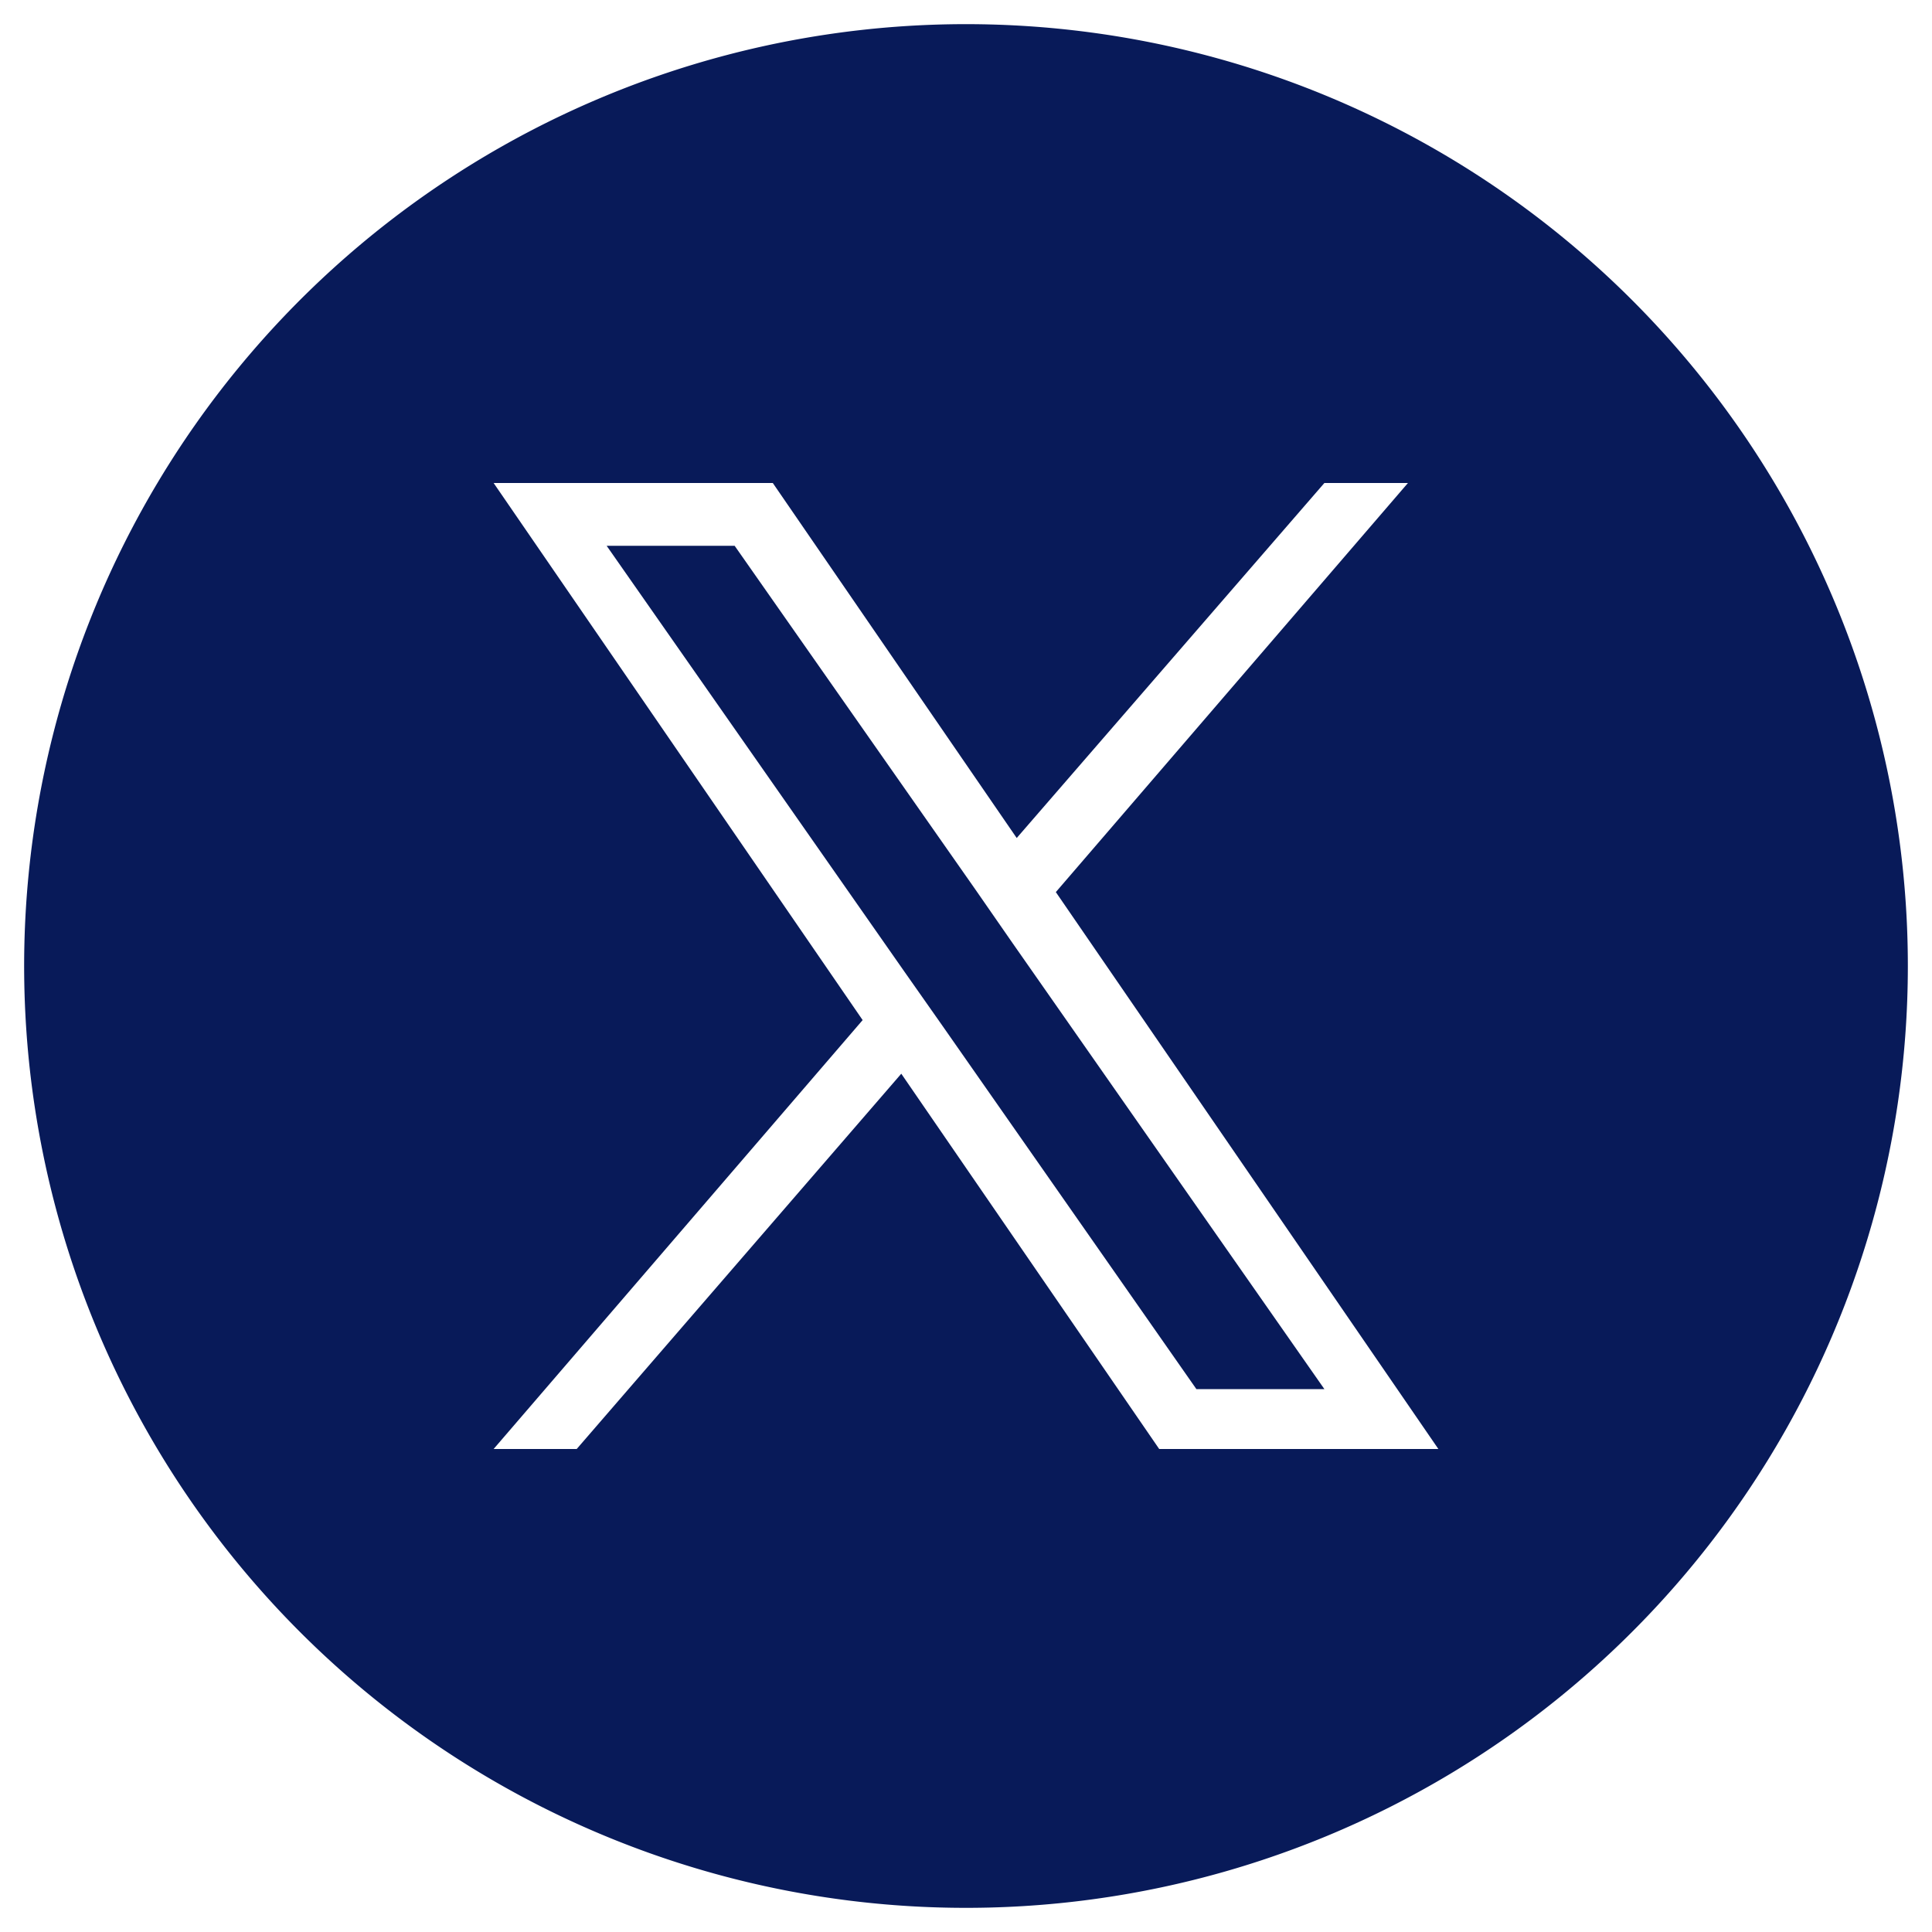 <?xml version="1.0" encoding="UTF-8"?>
<svg xmlns="http://www.w3.org/2000/svg" id="icon-x-hover" width="40" height="40" viewBox="0 0 40 40">
  <defs>
    <style>.cls-1{fill:#081a59;}</style>
  </defs>
  <polygon class="cls-1" points="20.19 18.41 15.21 11.3 12.56 11.3 18.72 20.11 19.5 21.22 19.5 21.22 24.77 28.76 27.42 28.76 20.96 19.52 20.19 18.41"></polygon>
  <path class="cls-1" d="M20,.5A19.5,19.5,0,1,0,39.5,20,19.5,19.5,0,0,0,20,.5ZM24,30l-5.34-7.77L11.94,30H10.22l7.64-8.88L10.22,10H16l5.05,7.35L27.42,10h1.73l-7.29,8.47h0L29.78,30Z"></path>
</svg>
